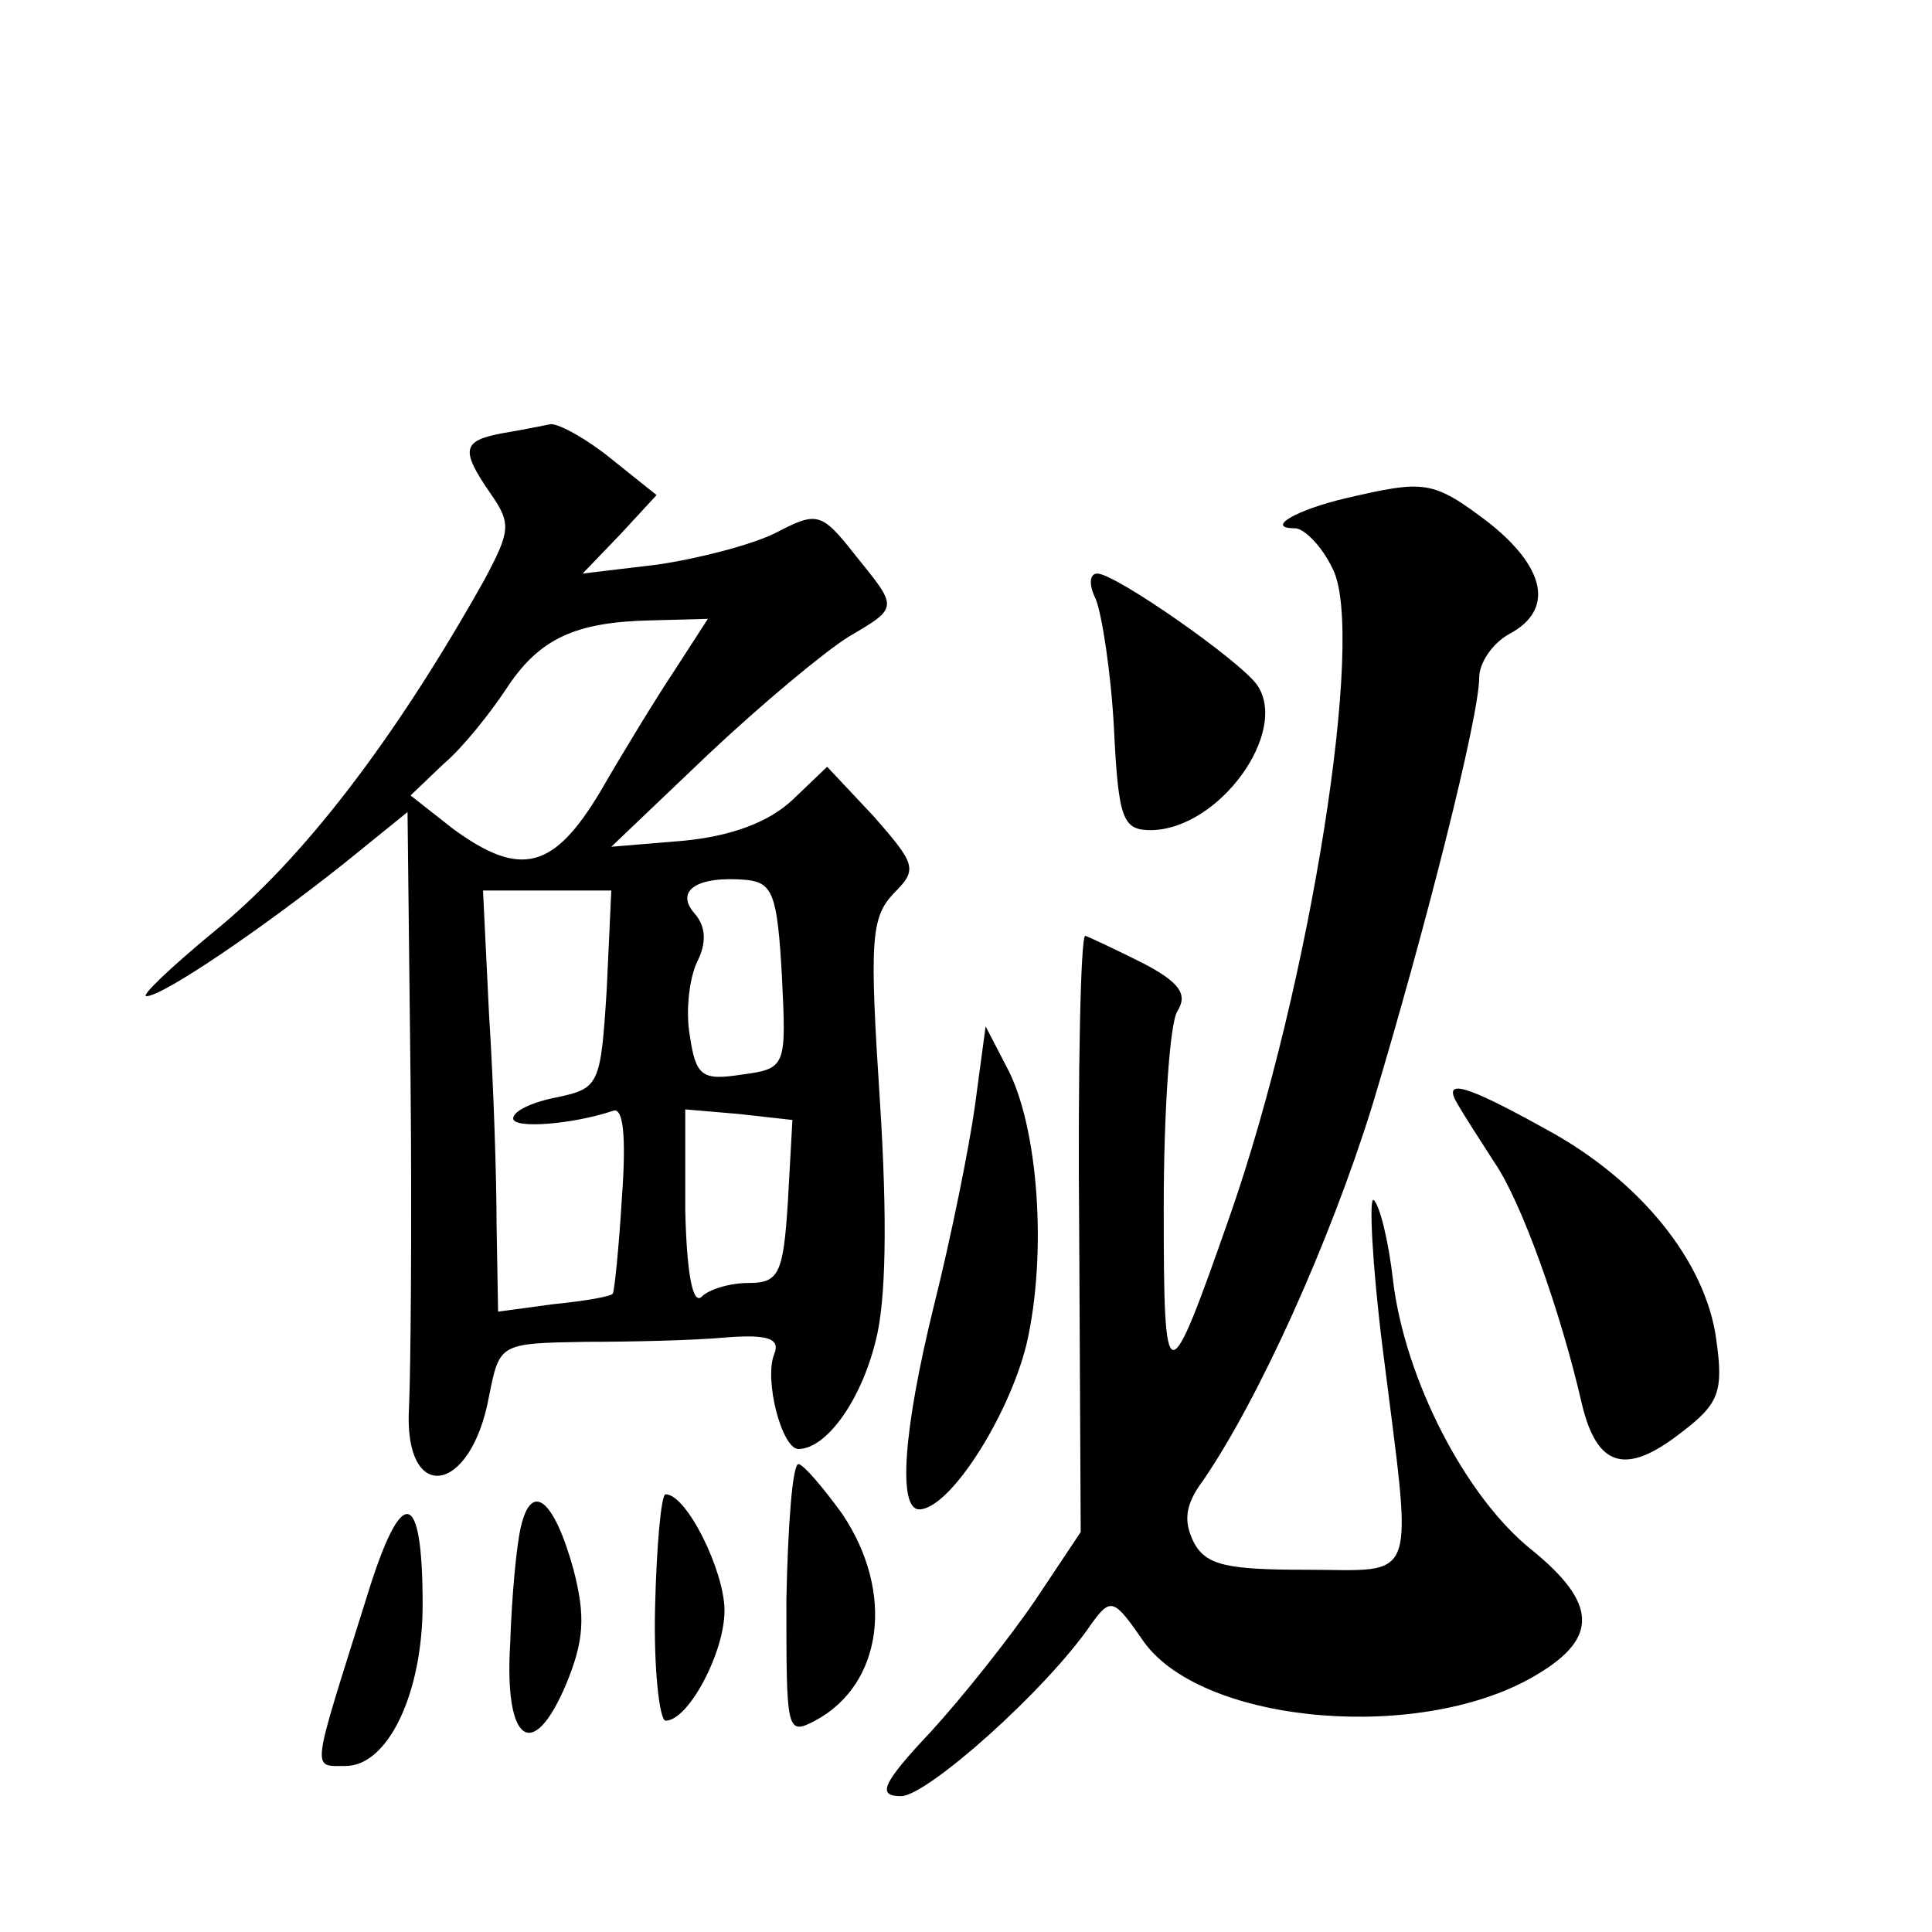 <?xml version="1.0" standalone="no"?>
<!DOCTYPE svg PUBLIC "-//W3C//DTD SVG 20010904//EN"
 "http://www.w3.org/TR/2001/REC-SVG-20010904/DTD/svg10.dtd">
<svg version="1.0" xmlns="http://www.w3.org/2000/svg"
 width="128pt" height="128pt" viewBox="0 0 128 128"
 preserveAspectRatio="xMidYMid meet">
<g transform="translate(0,128) scale(0.1,-0.1)"
fill="#0" stroke="none">
<path d="M333 993 c-27 -5 -28 -11 -8 -40 14 -20 13 -25 -4 -57 -60 -107 -121 -186
-179 -233 -29 -24 -49 -43 -45 -43 11 0 77 45 131 88 l42 34 2 -178 c1 -99 0 -195
-1 -216 -4 -65 41 -59 53 7 7 35 7 35 64 36 31 0 73 1 94 3 27 2 35 -1 31 -11 -7
-17 5 -63 16 -63 18 0 41 31 51 71 7 26 8 80 3 159 -7 107 -6 122 9 138 16 16 15
19 -13 51 l-31 33 -23 -22 c-16 -15 -41 -24 -72 -27 l-48 -4 64 61 c35 33 77 68
93 78 34 20 33 19 4 55 -22 28 -25 28 -52 14 -16 -8 -51 -17 -78 -21 l-50 -6 25
26 24 26 -30 24 c-16 13 -34 23 -40 23 -5 -1 -20 -4 -32 -6z m114 -157 c-12 -18
-34 -54 -49 -80 -31 -52 -53 -58 -98 -25 l-28 22 22 21 c13 11 31 34 41 49 22 34
46 45 97 46 l37 1 -22 -34z m71 -202 c3 -61 3 -62 -27 -66 -26 -4 -30 -1 -34 26
-3 17 0 39 5 49 6 12 6 23 -2 32 -13 15 2 25 35 22 17 -2 20 -10 23 -63z m-116
-9 c-4 -64 -5 -66 -33 -72 -16 -3 -29 -9 -29 -14 0 -7 39 -4 66 5 7 3 9 -17 6 -58
-2 -33 -5 -62 -6 -63 -1 -2 -19 -5 -39 -7 l-37 -5 -1 57 c0 31 -2 94 -5 140 l-4
82 42 0 43 0 -3 -65z m120 -141 c-3 -48 -6 -54 -26 -54 -12 0 -26 -4 -31 -9 -6
-6 -10 15 -11 57 l0 67 35 -3 36 -4 -3 -54z M892 950 c-34 -8 -54 -20 -34 -20 6
0 18 -12 25 -27 22 -43 -15 -276 -68 -428 -42 -120 -44 -120 -44 5 0 63 4 122 9
130 7 11 2 19 -23 32 -18 9 -35 17 -38 18 -3 0 -5 -89 -4 -197 l1 -198 -30 -45
c-17 -25 -48 -64 -69 -87 -33 -35 -36 -43 -20 -43 17 0 96 70 126 114 13 18 15
17 35 -12 40 -55 186 -67 261 -21 40 24 39 47 -4 82 -44 35 -84 113 -92 178 -3
27 -9 51 -13 54 -3 2 -1 -42 6 -98 20 -160 25 -147 -51 -147 -52 0 -66 3 -74 18
-7 14 -6 25 6 41 37 54 84 158 112 248 35 116 71 258 71 284 0 10 9 23 20 29 30
16 24 44 -14 74 -37 28 -42 28 -94 16z M726 883 c4 -10 10 -48 12 -85 3 -62 6 -68
25 -68 45 1 91 65 70 96 -11 16 -94 74 -106 74 -5 0 -6 -7 -1 -17z M646 548 c-4
-29 -16 -88 -27 -132 -21 -85 -24 -136 -10 -136 20 0 59 61 71 109 14 60 8 145
-13 184 l-14 27 -7 -52z M966 548 c4 -7 15 -24 24 -38 18 -26 44 -99 58 -160 10
-42 29 -48 66 -19 25 19 28 27 23 62 -7 51 -50 105 -113 139 -54 30 -69 34 -58
16z M521 220 c0 -87 0 -90 19 -80 45 24 53 85 18 137 -13 18 -26 33 -29 33 -4 0
-7 -41 -8 -90z M243 222 c-37 -118 -37 -112 -14 -112 28 0 51 48 51 107 0 78 -14
80 -37 5z M345 268 c-3 -13 -6 -47 -7 -77 -4 -66 15 -79 37 -27 12 29 13 45 5 76
-13 47 -28 59 -35 28z M434 215 c-1 -41 3 -75 7 -75 15 0 39 45 39 73 0 26 -25
77 -39 77 -3 0 -6 -34 -7 -75z"/>
</g>
</svg>
